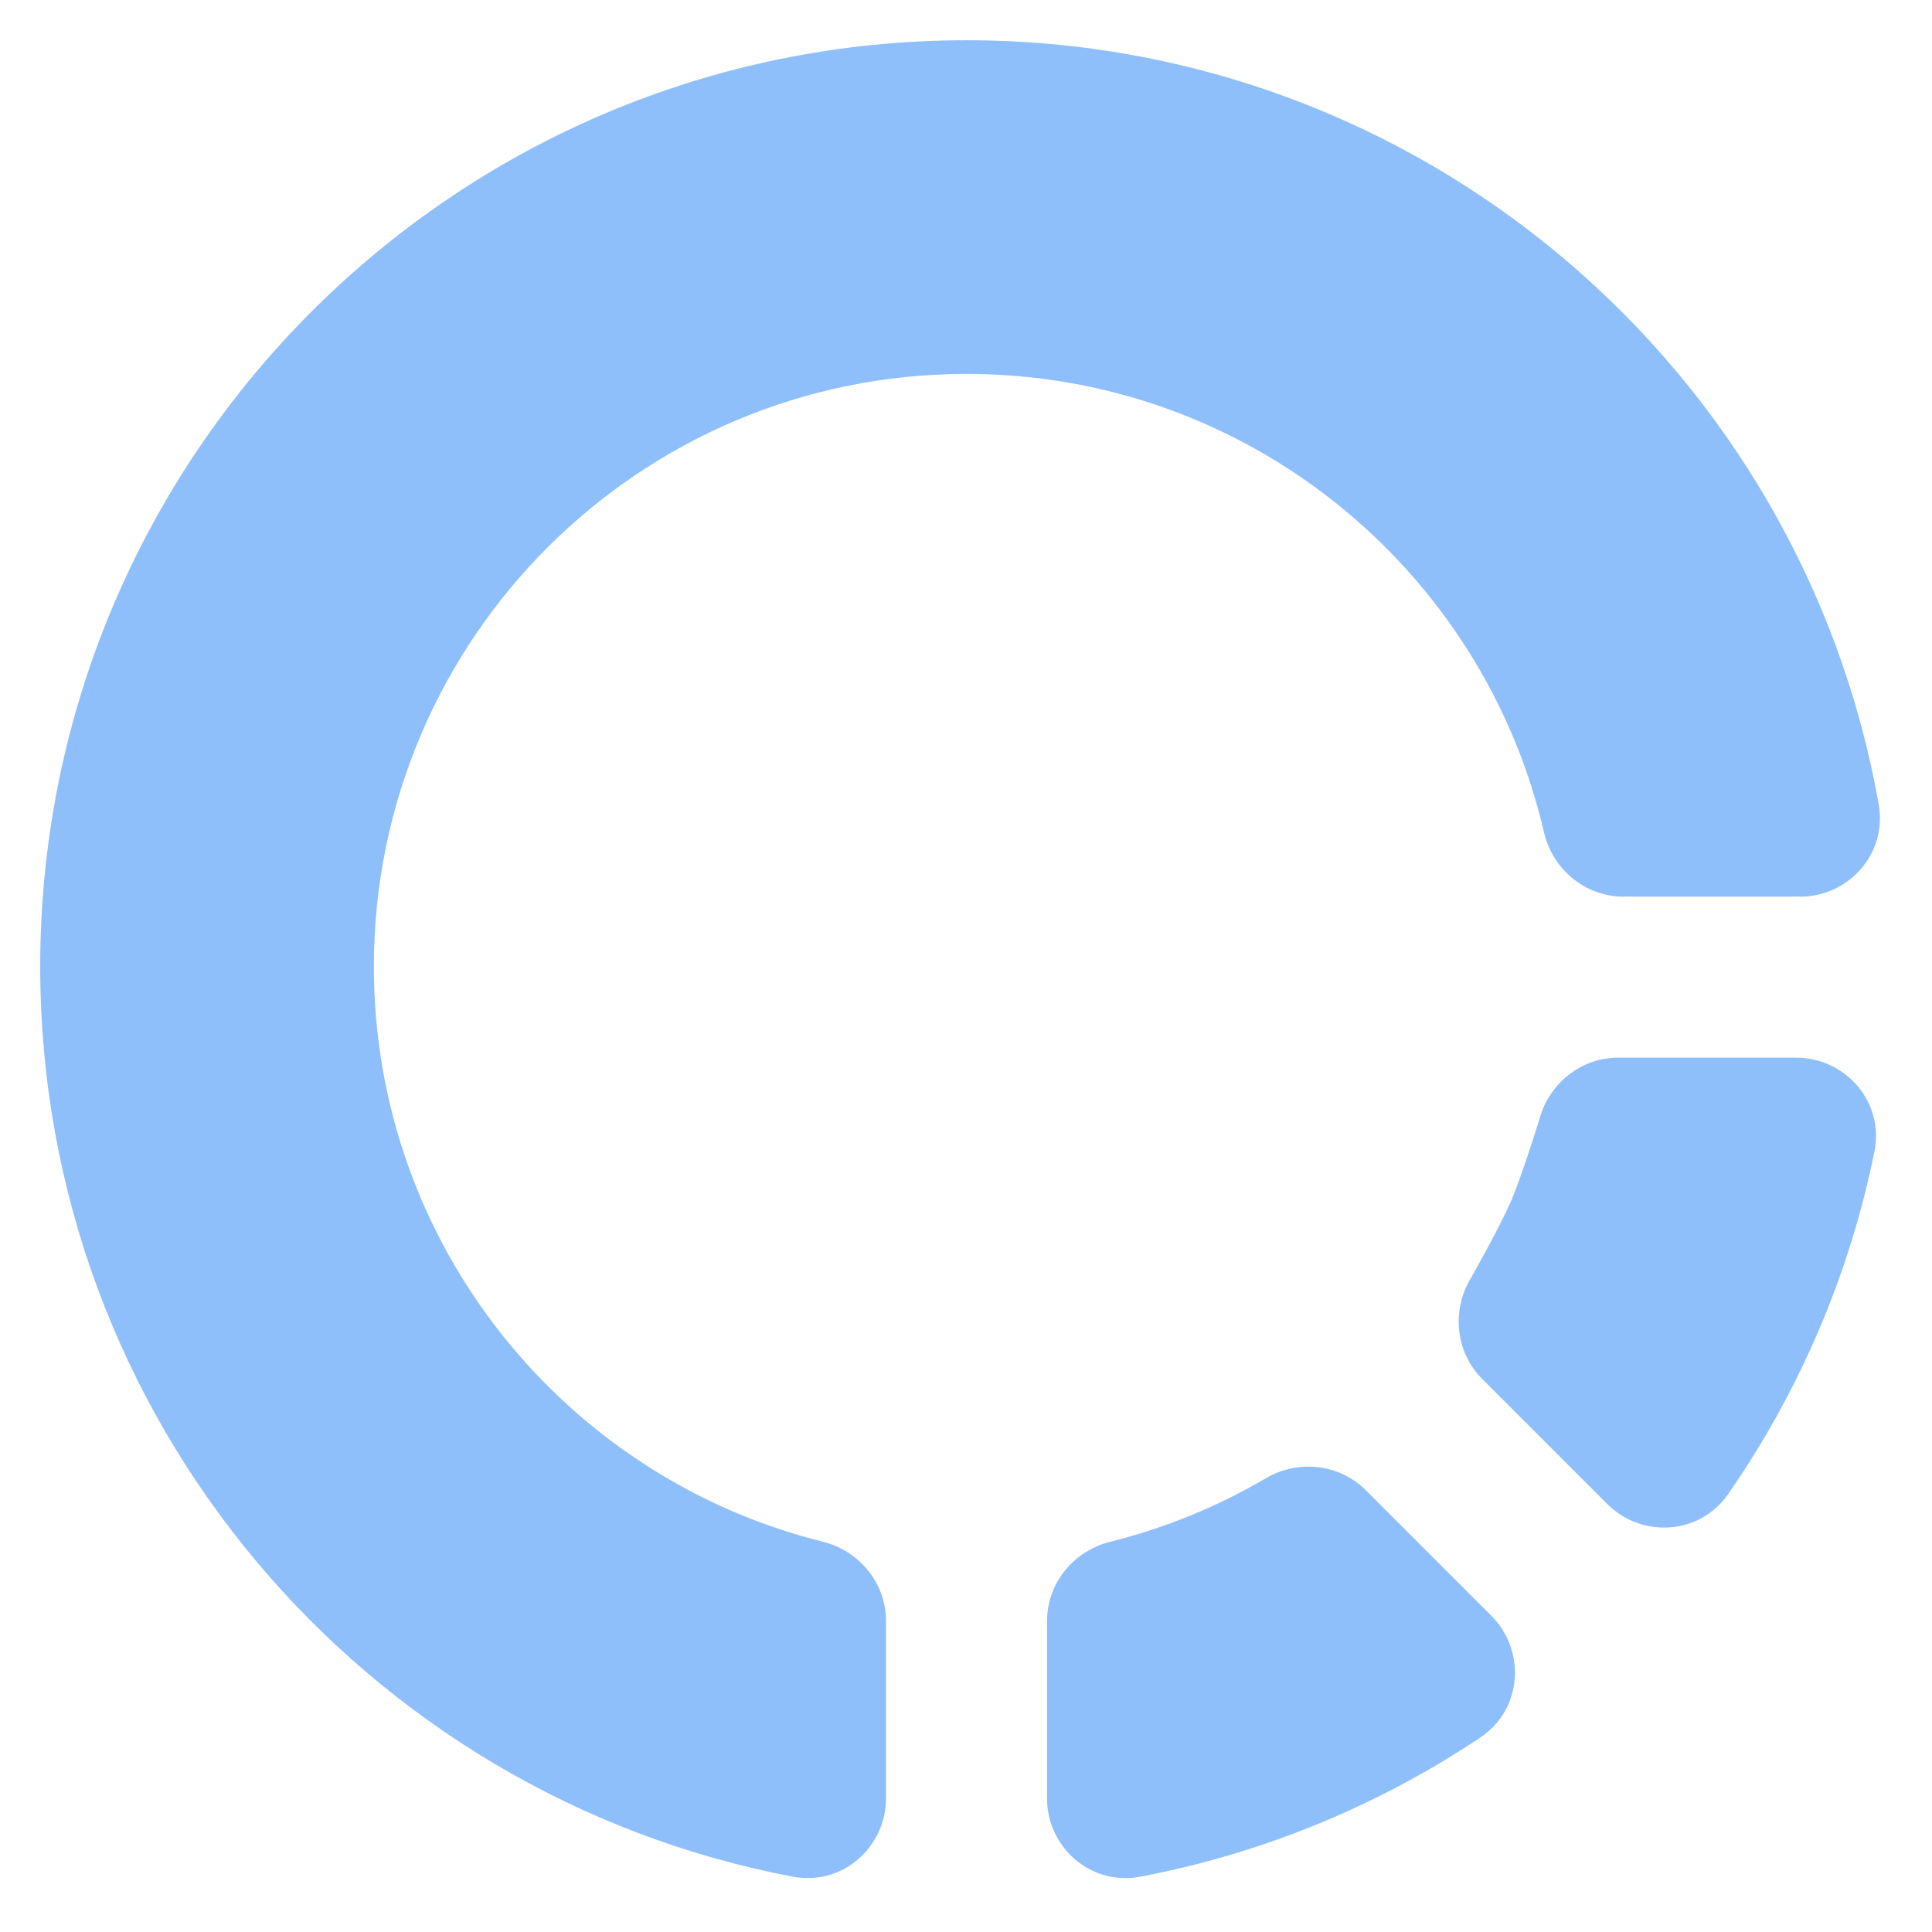 <svg xmlns="http://www.w3.org/2000/svg" fill="none" viewBox="0 0 48 48" id="Loading-Circle--Streamline-Plump">
  <desc>
    Loading Circle Streamline Icon: https://streamlinehq.com
  </desc>
  <g id="loading-circle--progress-loading-load-half-wait-waiting">
    <path id="Union" fill="#8fbffa" fill-rule="evenodd" d="M24.014 1C11.303 1 0.999 11.304 0.999 24.015c0 11.235 8.05 20.588 18.697 22.61 1.247 0.237 2.317 -0.747 2.317 -1.944v-4.402c0 -0.97 -0.685 -1.755 -1.565 -1.974 -6.41 -1.594 -11.159 -7.389 -11.159 -14.29 0 -8.132 6.592 -14.725 14.725 -14.725 6.984 0 12.835 4.863 14.346 11.389 0.207 0.894 0.998 1.598 1.981 1.598h4.387c1.187 0 2.167 -1.054 1.948 -2.293C44.77 9.195 35.35 1 24.014 1Zm9.921 36.026c-0.679 -0.679 -1.706 -0.756 -2.482 -0.301 -1.195 0.701 -2.497 1.238 -3.875 1.581 -0.88 0.219 -1.565 1.004 -1.565 1.974v4.402c0 1.196 1.07 2.18 2.317 1.944 3.076 -0.584 5.935 -1.78 8.446 -3.456 1.062 -0.709 1.129 -2.172 0.279 -3.023l-3.12 -3.12Zm4.316 -9.239c0.237 -0.854 1.011 -1.51 1.96 -1.51h4.418c1.205 0 2.194 1.086 1.939 2.341 -0.303 1.494 -0.751 2.935 -1.329 4.309 -0.623 1.483 -1.397 2.886 -2.302 4.191 -0.72 1.037 -2.163 1.091 -3.004 0.25l-3.105 -3.105c-0.686 -0.686 -0.756 -1.727 -0.288 -2.503l0.001 -0.001 0.023 -0.041c0.02 -0.036 0.05 -0.089 0.087 -0.155 0.073 -0.132 0.174 -0.314 0.284 -0.518 0.226 -0.418 0.469 -0.887 0.602 -1.193 0.132 -0.306 0.309 -0.813 0.461 -1.272 0.074 -0.224 0.139 -0.426 0.185 -0.573 0.023 -0.073 0.042 -0.132 0.054 -0.173l0.015 -0.047Z" clip-rule="evenodd" stroke-width="1"></path>
  </g>
</svg>